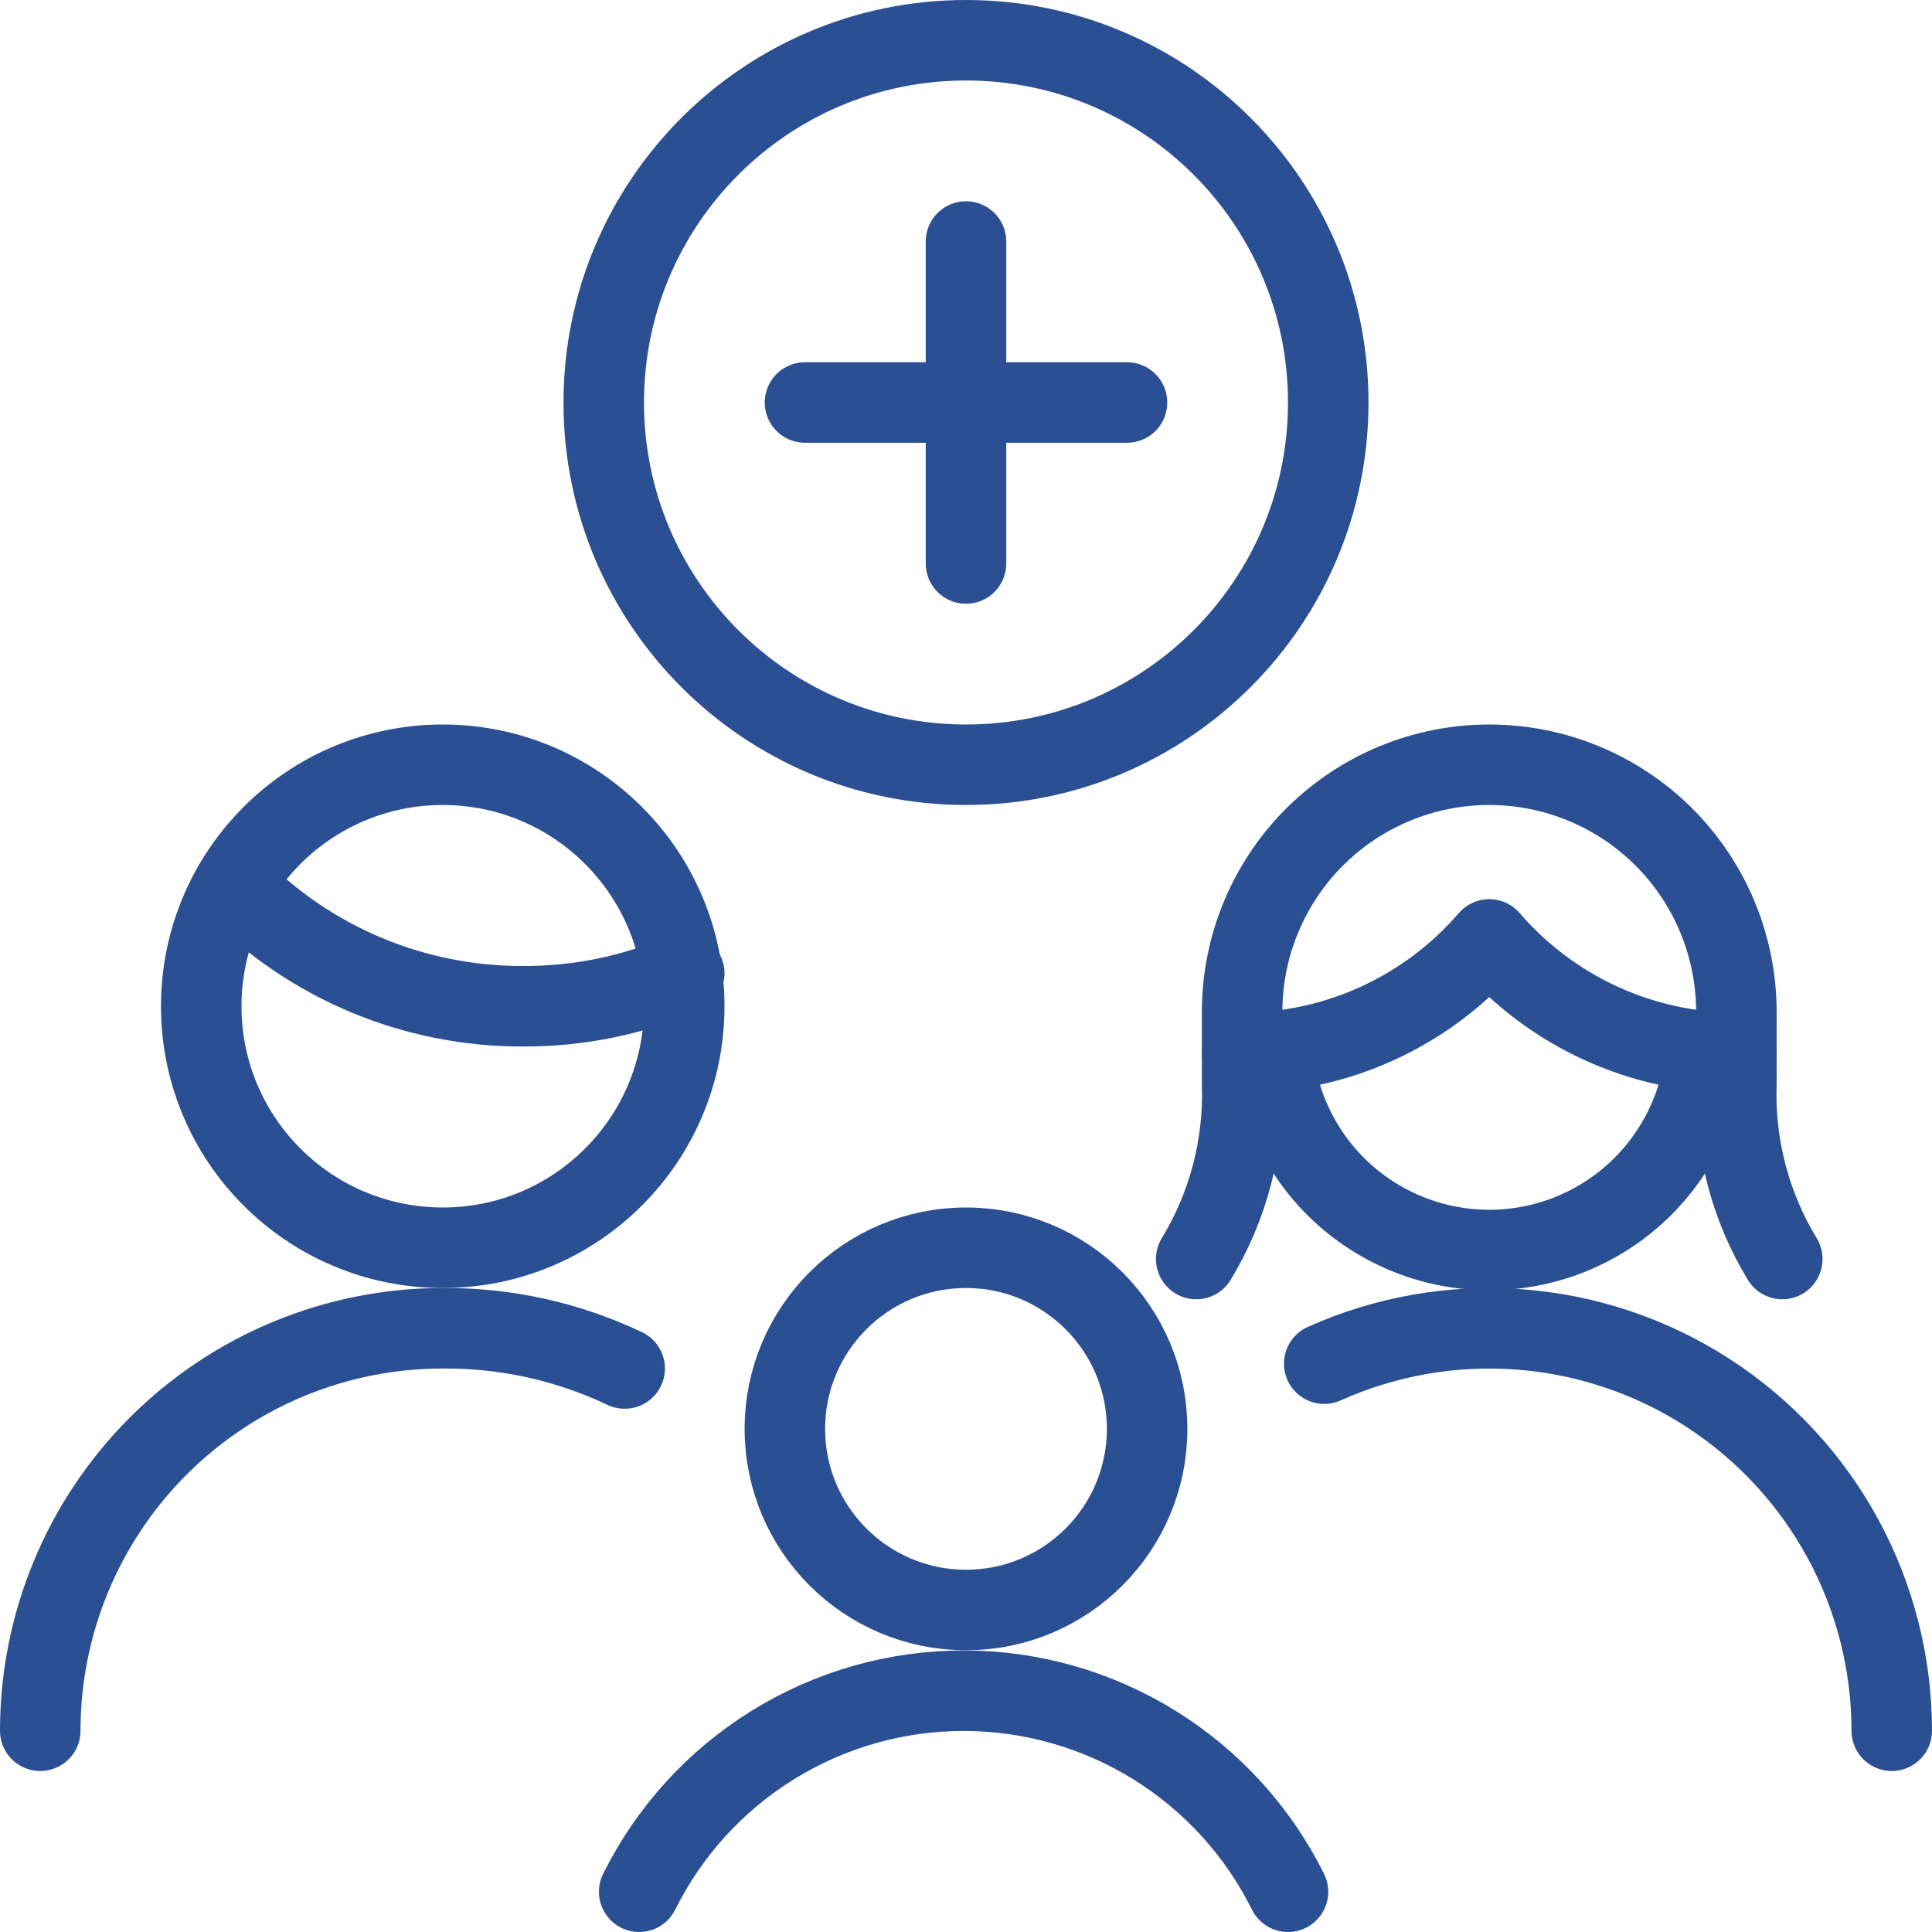 <svg width="48" height="48" viewBox="0 0 48 48" fill="none" xmlns="http://www.w3.org/2000/svg">
<path d="M24 19C28.971 19 33 14.971 33 10C33 5.029 28.971 1 24 1C19.029 1 15 5.029 15 10C15 14.971 19.029 19 24 19Z" stroke="#2B4F93" stroke-width="2" stroke-linecap="round" stroke-linejoin="round"/>
<path d="M24 6V14" stroke="#2B4F93" stroke-width="2" stroke-linecap="round" stroke-linejoin="round"/>
<path d="M20 10H28" stroke="#2B4F93" stroke-width="2" stroke-linecap="round" stroke-linejoin="round"/>
<path d="M11 31C14.314 31 17 28.314 17 25C17 21.686 14.314 19 11 19C7.686 19 5 21.686 5 25C5 28.314 7.686 31 11 31Z" stroke="#2B4F93" stroke-width="2" stroke-linecap="round" stroke-linejoin="round"/>
<path d="M5.82 22C6.756 22.954 7.873 23.712 9.106 24.227C10.339 24.742 11.664 25.005 13 25C14.376 25.005 15.737 24.726 17 24.18" stroke="#2B4F93" stroke-width="2" stroke-linecap="round" stroke-linejoin="round"/>
<path d="M44.28 31.28C43.484 29.969 43.087 28.453 43.14 26.92V25.14C43.14 23.512 42.493 21.95 41.342 20.798C40.19 19.647 38.628 19 37 19C35.371 19 33.81 19.647 32.658 20.798C31.507 21.95 30.86 23.512 30.86 25.14V26.92C30.913 28.453 30.516 29.969 29.72 31.28" stroke="#2B4F93" stroke-width="2" stroke-linecap="round" stroke-linejoin="round"/>
<path d="M30.86 26.16C32.026 26.158 33.178 25.906 34.237 25.419C35.297 24.932 36.239 24.223 37 23.34C37.761 24.223 38.703 24.932 39.763 25.419C40.822 25.906 41.974 26.158 43.14 26.16" stroke="#2B4F93" stroke-width="2" stroke-linecap="round" stroke-linejoin="round"/>
<path d="M31.62 26.12C31.736 27.467 32.353 28.721 33.349 29.635C34.346 30.549 35.648 31.056 37 31.056C38.352 31.056 39.654 30.549 40.651 29.635C41.647 28.721 42.264 27.467 42.38 26.12" stroke="#2B4F93" stroke-width="2" stroke-linecap="round" stroke-linejoin="round"/>
<path d="M15.52 34C14.108 33.33 12.563 32.988 11 33C8.348 33 5.804 34.054 3.929 35.929C2.054 37.804 1 40.348 1 43" stroke="#2B4F93" stroke-width="2" stroke-linecap="round" stroke-linejoin="round"/>
<path d="M32.9 33.88C34.423 33.196 36.093 32.903 37.758 33.03C39.422 33.156 41.029 33.697 42.431 34.604C43.833 35.511 44.986 36.755 45.784 38.221C46.582 39.688 47 41.331 47 43" stroke="#2B4F93" stroke-width="2" stroke-linecap="round" stroke-linejoin="round"/>
<path d="M24 40C26.485 40 28.5 37.985 28.5 35.5C28.5 33.015 26.485 31 24 31C21.515 31 19.5 33.015 19.5 35.5C19.5 37.985 21.515 40 24 40Z" stroke="#2B4F93" stroke-width="2" stroke-linecap="round" stroke-linejoin="round"/>
<path d="M15.88 47C16.625 45.5 17.775 44.237 19.199 43.355C20.623 42.472 22.265 42.005 23.94 42.005C25.615 42.005 27.257 42.472 28.681 43.355C30.105 44.237 31.255 45.5 32 47" stroke="#2B4F93" stroke-width="2" stroke-linecap="round" stroke-linejoin="round"/>
</svg>
